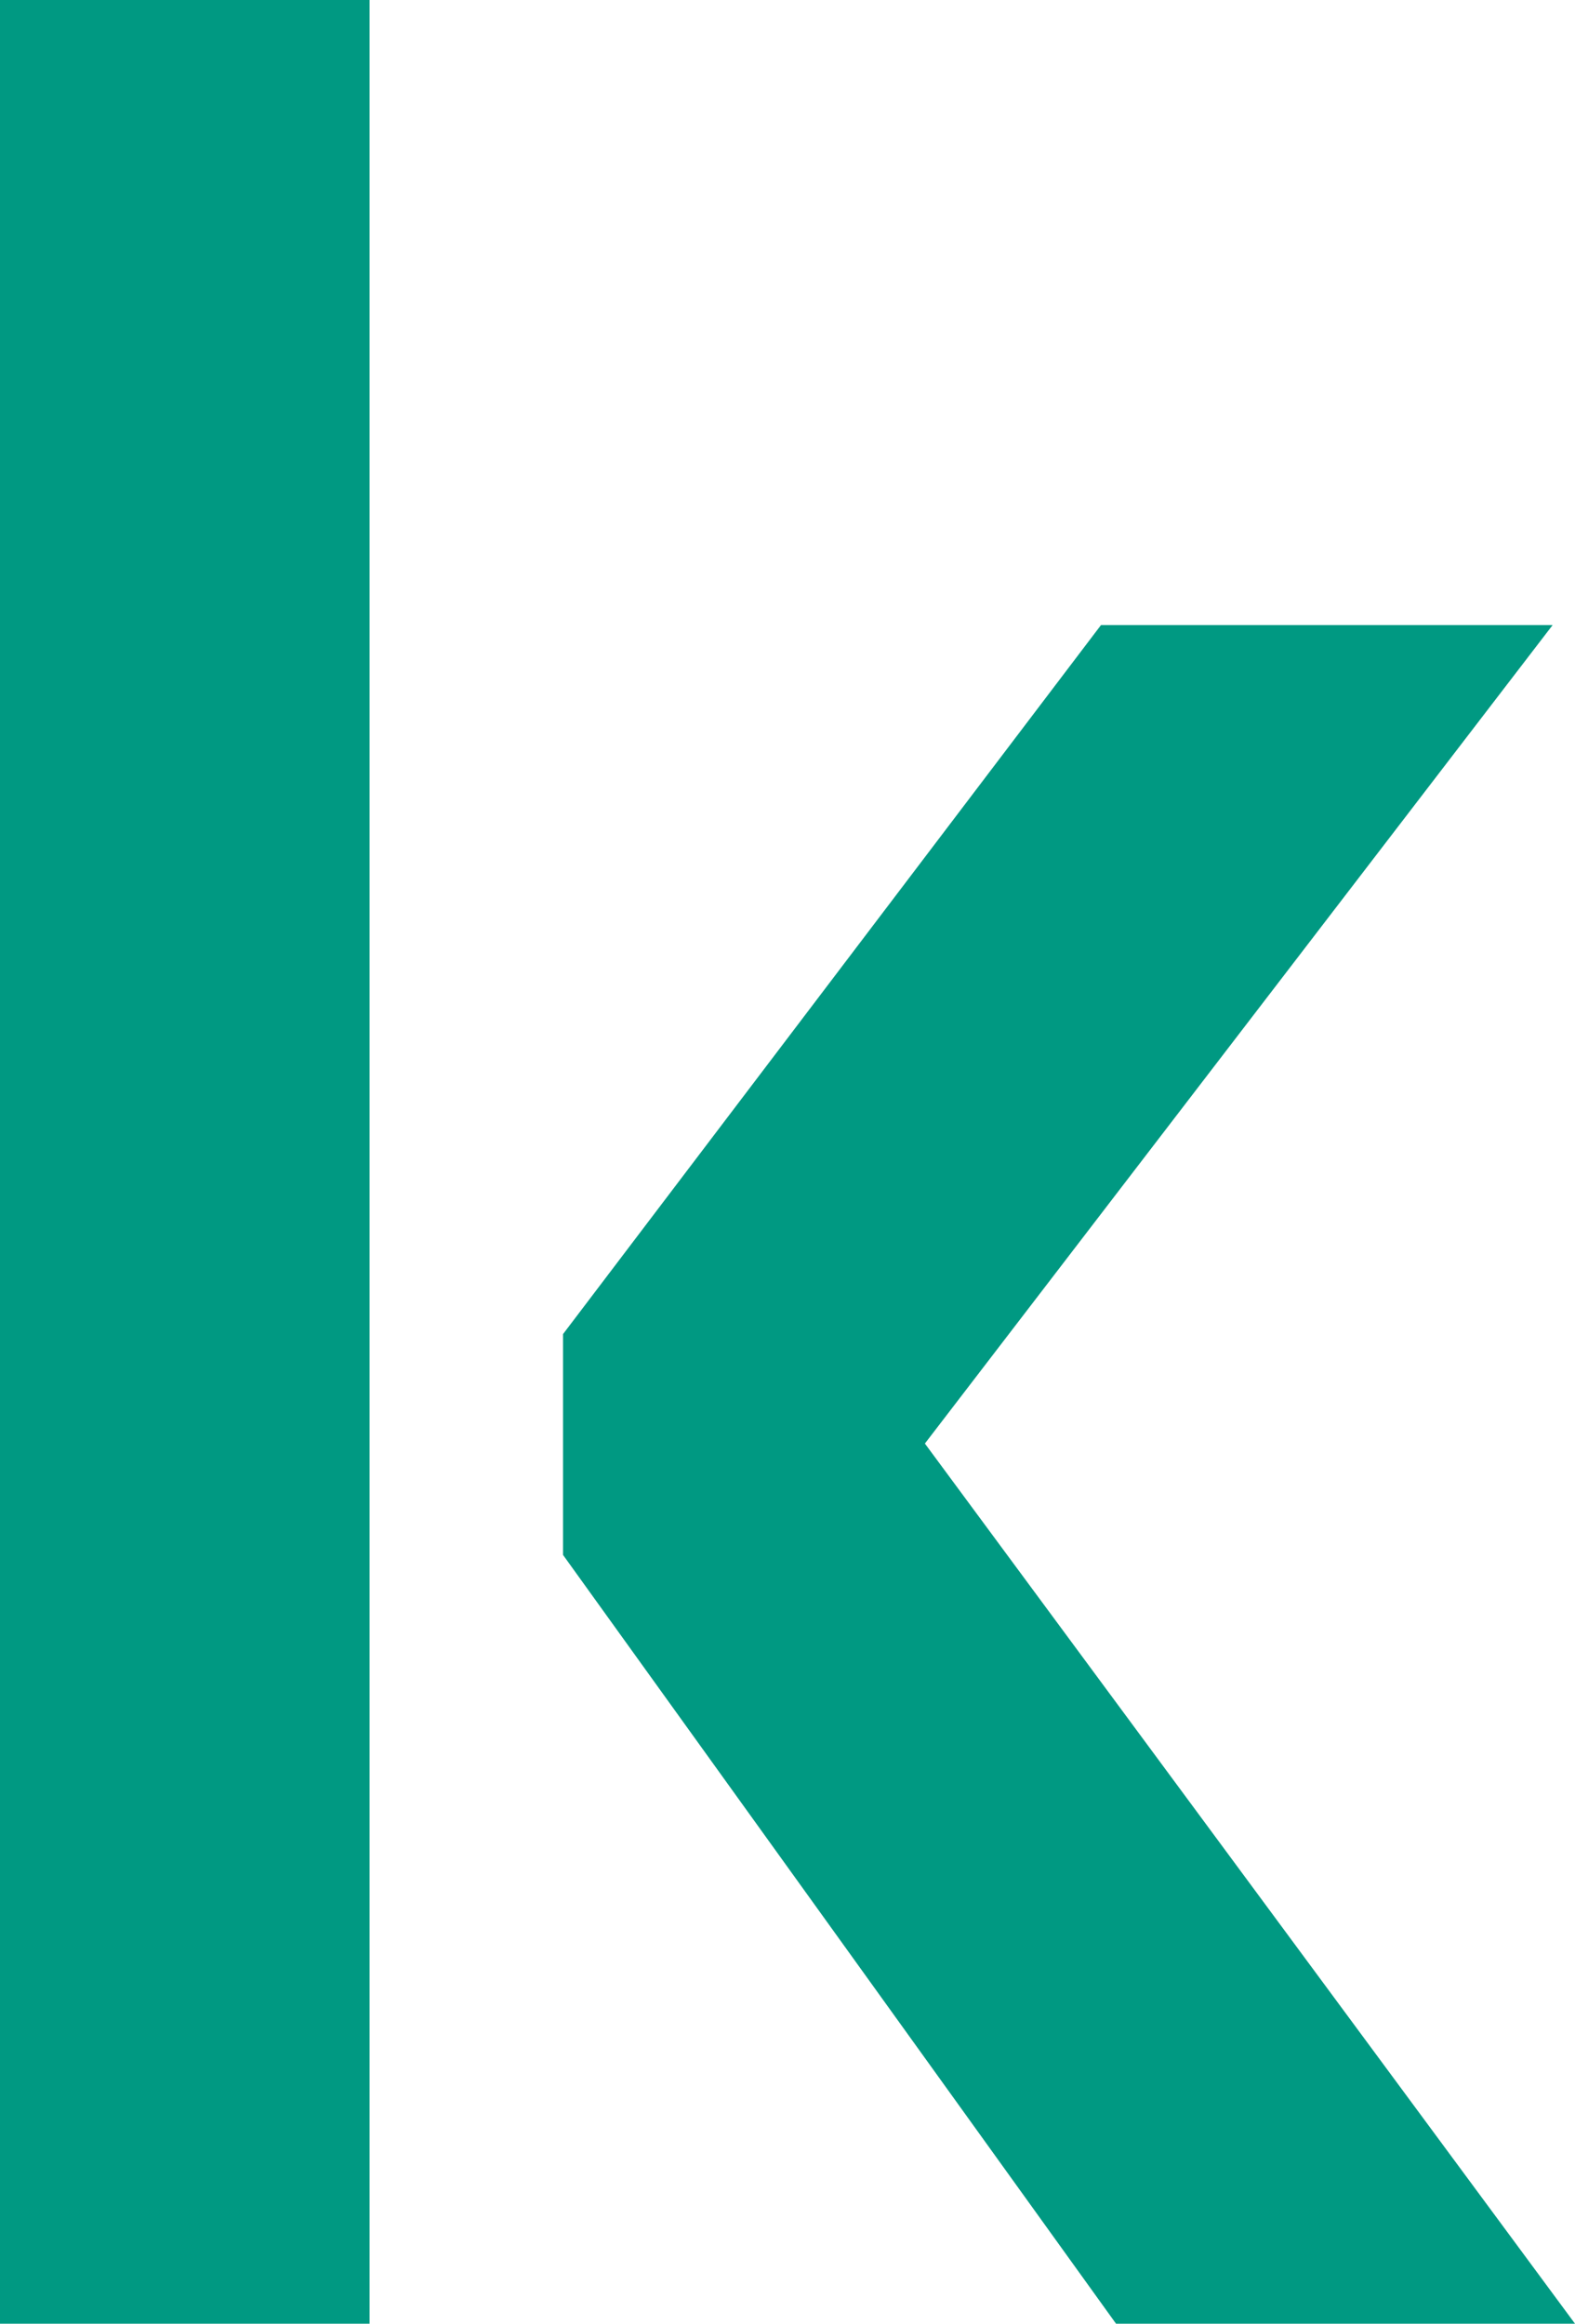 <?xml version="1.0" encoding="UTF-8"?>
<svg id="icons" xmlns="http://www.w3.org/2000/svg" viewBox="0 0 40.87 60.3">
  <defs>
    <style>
      .cls-1 {
        fill: #009982;
      }
    </style>
  </defs>
  <rect class="cls-1" width="9.59" height="60.3"/>
  <polygon class="cls-1" points="40.29 16.22 28.57 16.22 14.61 34.62 14.61 40.35 28.96 60.3 40.87 60.3 24 37.46 40.29 16.22"/>
</svg>